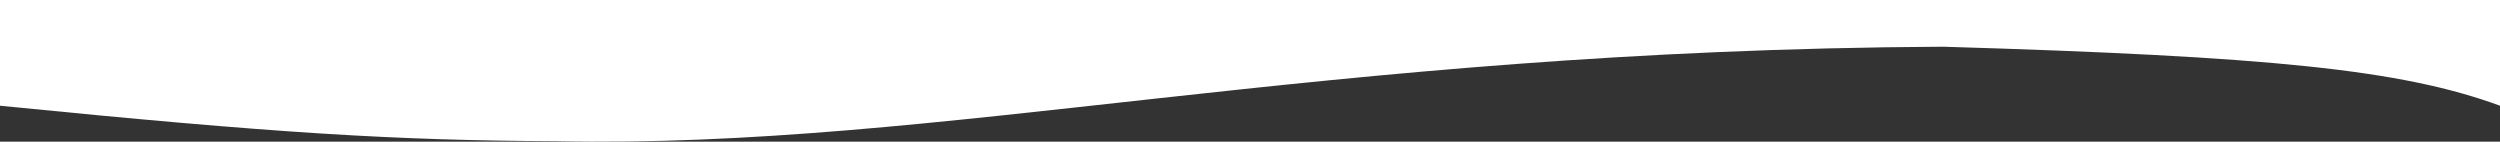 <?xml version="1.0" encoding="UTF-8"?> <svg xmlns="http://www.w3.org/2000/svg" width="1200" height="68" viewBox="0 0 1200 68" fill="none"><rect x="0" y="0" width="1200" height="68" fill="#333333" stroke="none"/><g clip-path="url(#clip0_572_34)"><path d="M1200 50.749C1152.64 33.348 1089.64 27.115 932.658 22.42C631.899 23.984 452.658 71.605 266.582 67.782C189.812 67.385 133.114 64.039 0 50.749V0H1200V50.749Z" fill="white"></path></g><defs><clipPath id="clip0_572_34"><rect width="1200" height="68" fill="white"></rect></clipPath></defs></svg> 